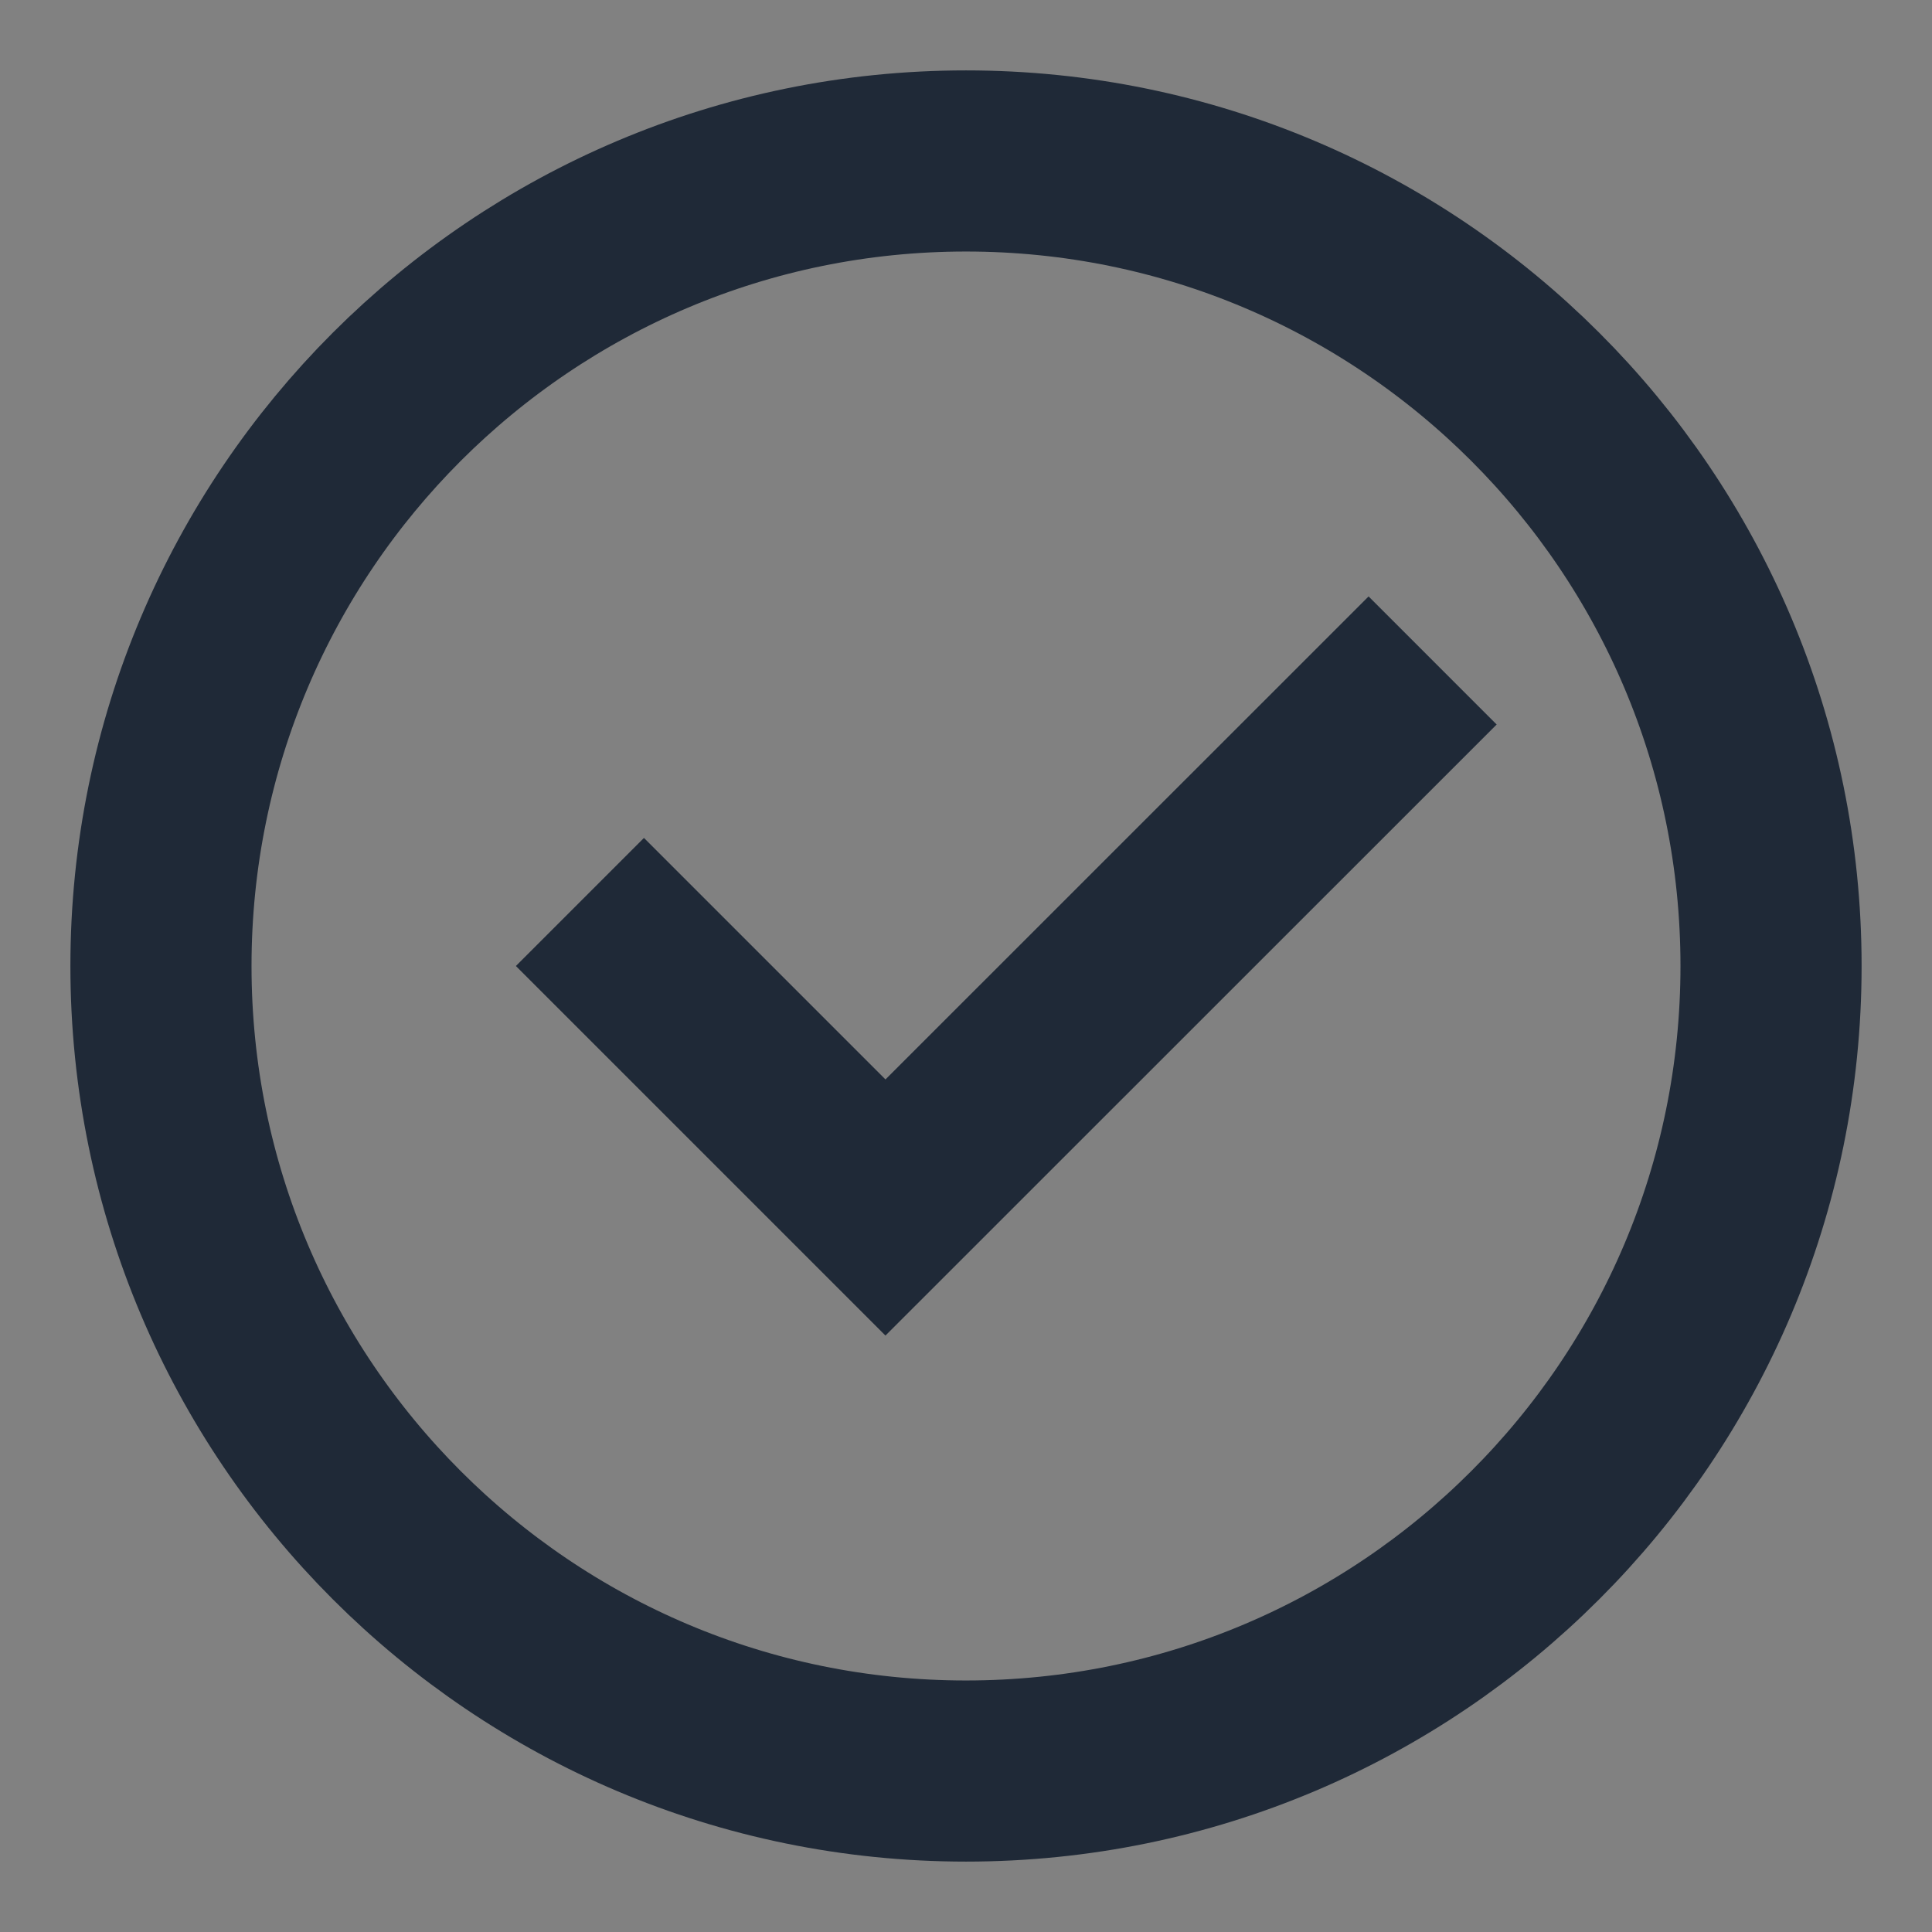 <svg width="16" height="16" viewBox="0 0 16 16" fill="none" xmlns="http://www.w3.org/2000/svg">
<rect x="0" y="0" width="16" height="16" fill="#808080" stroke="none"/>
<g clip-path="url(#clip0_2123_13380)">
<g clip-path="url(#clip1_2123_13380)">
<path d="M16 0H0V16H16V0Z" fill="white" fill-opacity="0.01"/>
<path d="M8 14.667C9.841 14.667 11.508 13.921 12.714 12.714C13.921 11.508 14.667 9.841 14.667 8C14.667 6.159 13.921 4.492 12.714 3.286C11.508 2.08 9.841 1.333 8 1.333C6.159 1.333 4.493 2.08 3.286 3.286C2.08 4.492 1.333 6.159 1.333 8C1.333 9.841 2.08 11.508 3.286 12.714C4.493 13.921 6.159 14.667 8 14.667Z" stroke="#1F2937" stroke-width="1.5"/>
<path d="M5.333 8L7.333 10L11.334 6" stroke="#1F2937" stroke-width="1.5" stroke-linecap="square"/>
</g>
</g>
<defs>
<clipPath id="clip0_2123_13380">
<rect width="16" height="16" fill="white"/>
</clipPath>
<clipPath id="clip1_2123_13380">
<rect width="16" height="16" fill="white"/>
</clipPath>
</defs>
</svg>
